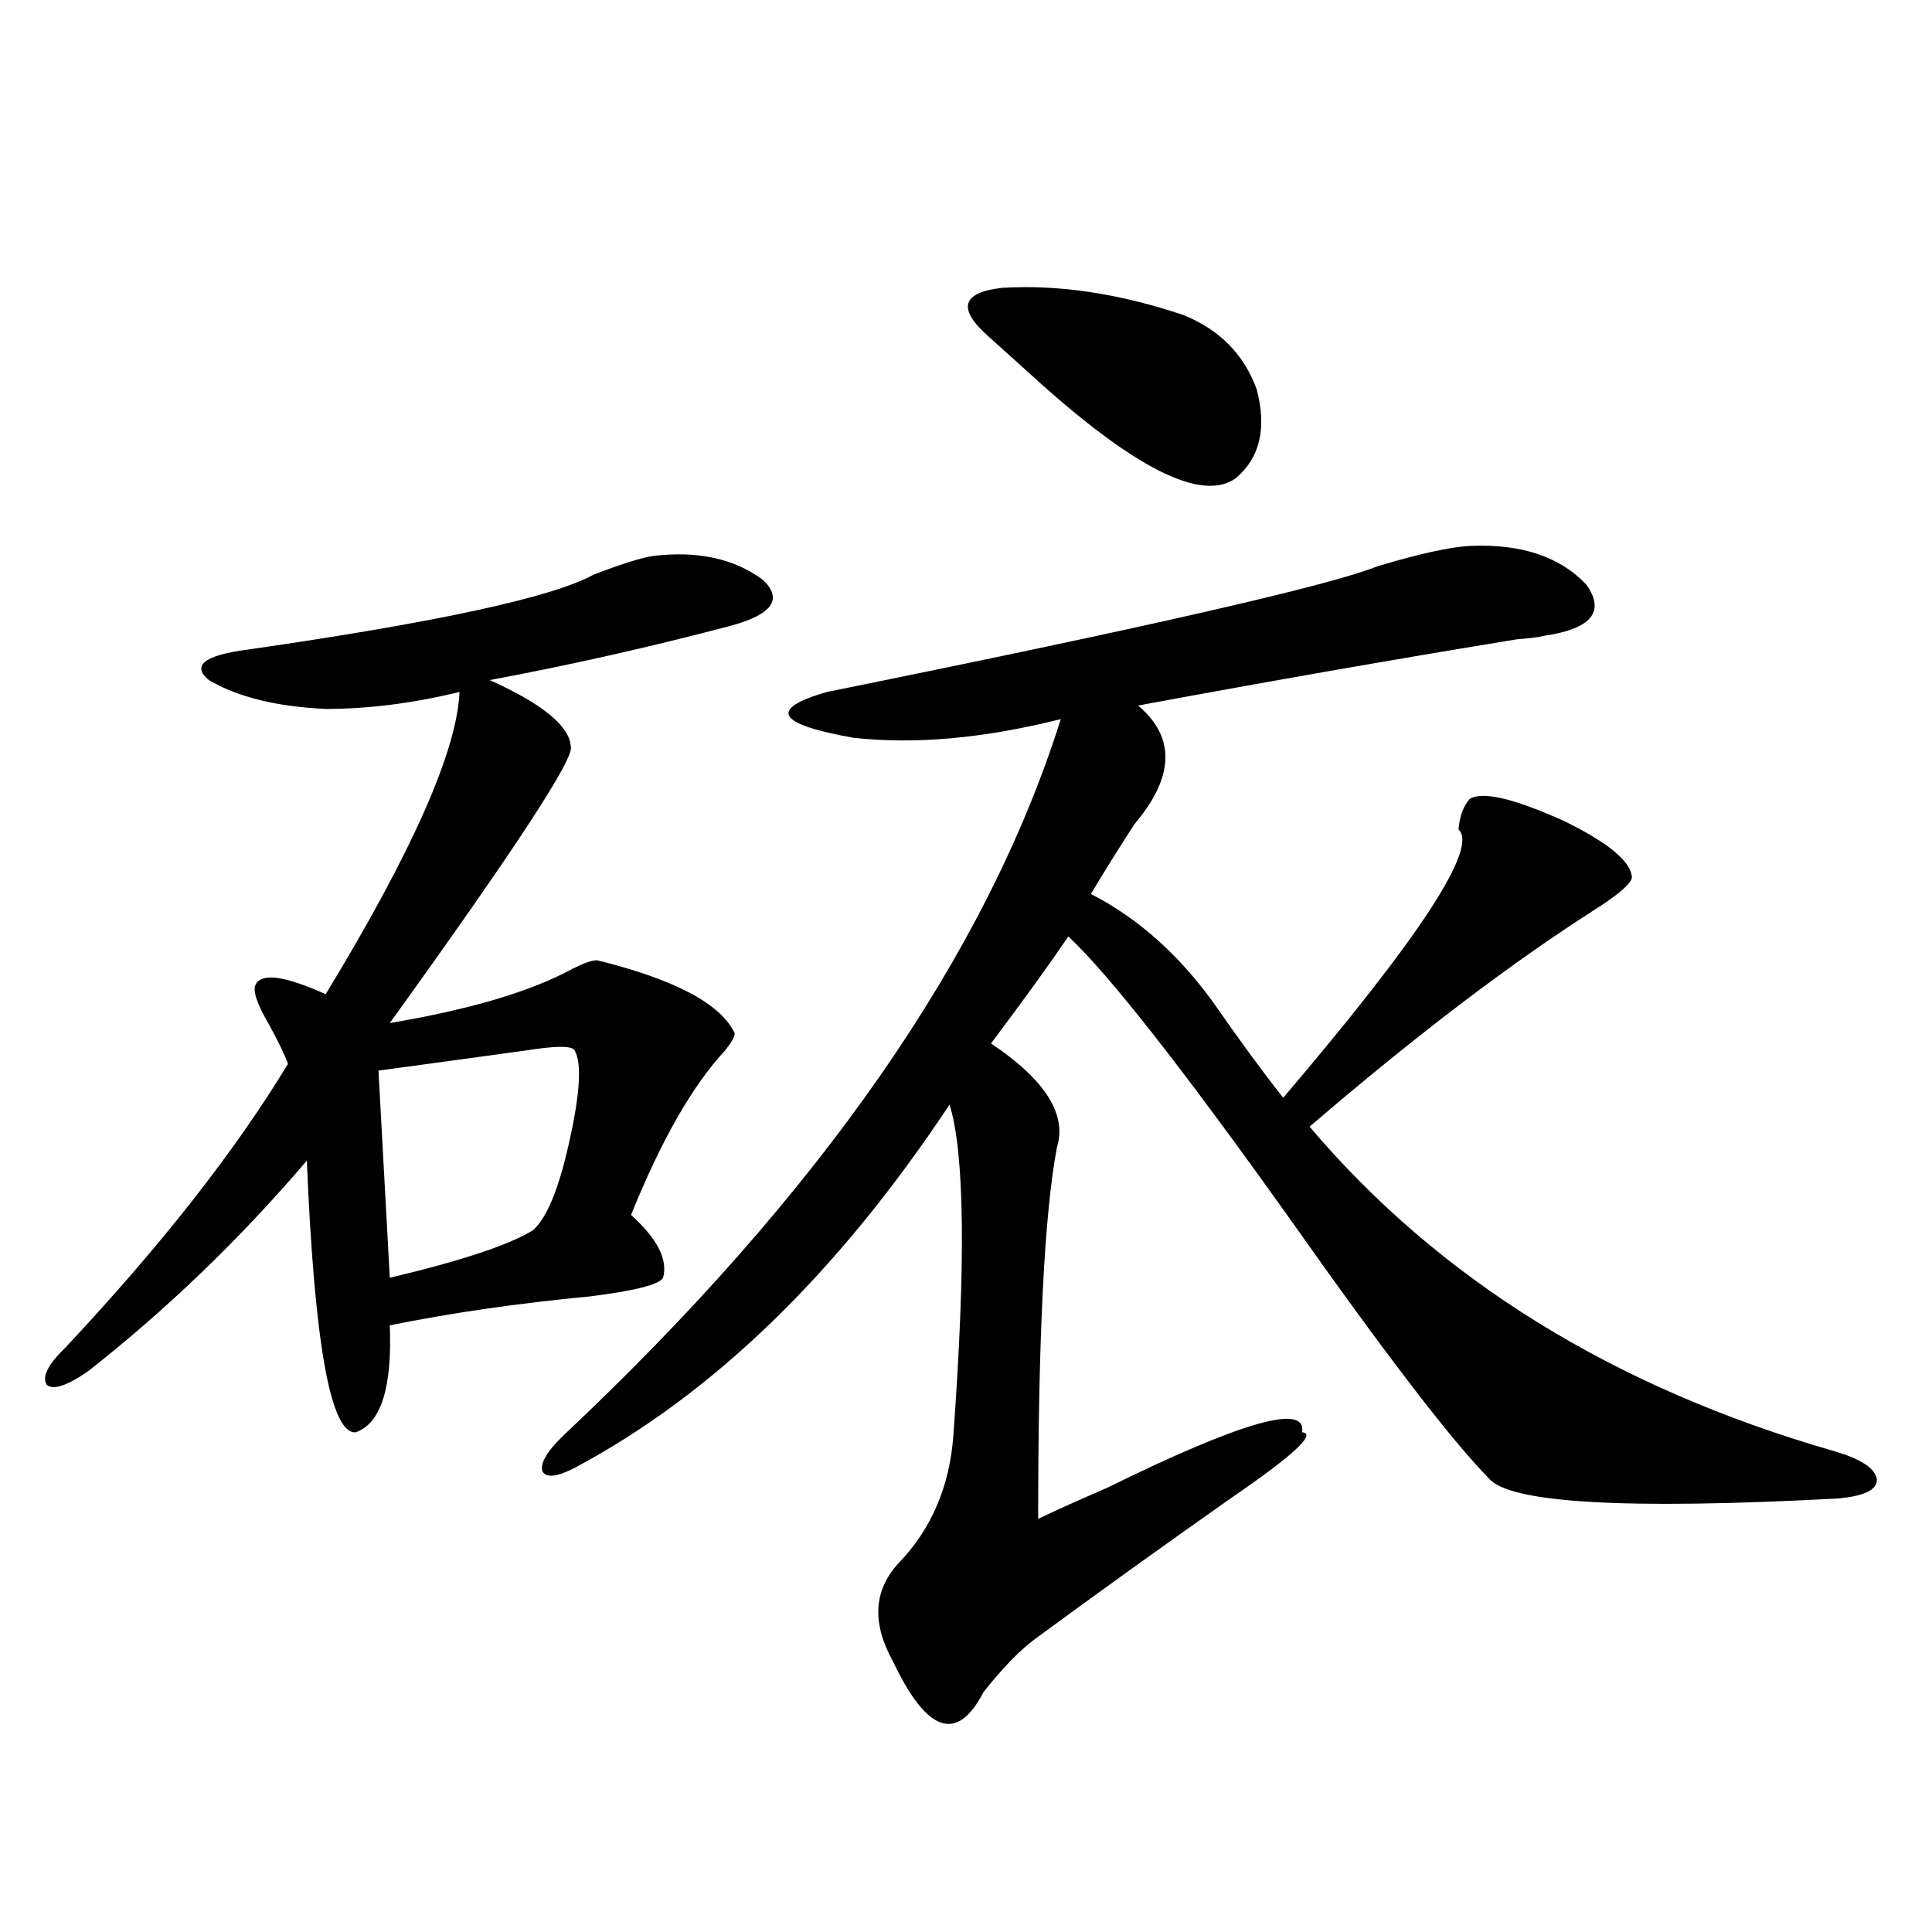 <?xml version="1.0" encoding="utf-8"?>
<!-- Generator: Adobe Illustrator 16.0.0, SVG Export Plug-In . SVG Version: 6.00 Build 0)  -->
<!DOCTYPE svg PUBLIC "-//W3C//DTD SVG 1.1//EN" "http://www.w3.org/Graphics/SVG/1.1/DTD/svg11.dtd">
<svg version="1.1" id="图层_1" xmlns="http://www.w3.org/2000/svg" xmlns:xlink="http://www.w3.org/1999/xlink" x="0px" y="0px"
	 width="1000px" height="1000px" viewBox="0 0 1000 1000" enable-background="new 0 0 1000 1000" xml:space="preserve">
<path d="M337.357,287.84c23.414-2.925,42.591,1.182,57.56,12.305c10.396,9.971,4.878,17.881-16.585,23.73
	c-42.285,11.138-83.9,20.518-124.875,28.125c27.316,12.305,41.295,23.73,41.95,34.277c2.592,5.273-28.627,53.037-93.656,143.262
	c41.615-7.031,73.169-16.396,94.632-28.125c5.854-2.925,10.076-4.395,12.683-4.395c40.319,9.971,64.054,22.563,71.218,37.793
	c0,1.758-1.631,4.697-4.878,8.789c-16.92,18.169-33.17,46.582-48.779,85.254c13.658,12.305,19.177,23.154,16.585,32.52
	c-1.951,3.516-14.634,6.743-38.048,9.668c-37.072,3.516-71.553,8.501-103.412,14.941c1.296,32.231-4.558,50.688-17.561,55.371
	c-13.018,1.182-21.463-45.703-25.365-140.625c-34.48,40.43-72.193,76.768-113.168,108.984c-11.066,7.622-18.216,9.971-21.463,7.031
	c-2.606-4.092,0.641-10.547,9.756-19.336c49.42-52.734,87.803-101.65,115.119-146.777c-1.951-5.273-5.213-12.002-9.756-20.215
	c-6.509-11.123-8.78-18.154-6.829-21.094c3.247-5.85,15.274-4.092,36.097,5.273c44.877-73.828,67.956-125.972,69.267-156.445
	c-24.069,5.864-47.163,8.789-69.267,8.789c-25.365-1.167-45.532-6.152-60.486-14.941c-9.115-7.607-2.286-12.881,20.487-15.82
	c97.559-14.063,157.069-26.943,178.532-38.672C320.772,292.234,330.849,289.021,337.357,287.84z M297.358,543.602
	c-1.311-2.334-9.436-2.334-24.39,0c-25.365,3.516-51.065,7.031-77.071,10.547l5.854,107.227
	c37.072-8.789,61.782-16.987,74.145-24.609c7.149-6.44,13.323-21.382,18.536-44.824
	C300.285,566.165,301.261,550.057,297.358,543.602z M760.762,282.566c26.661-1.167,46.828,5.576,60.486,20.215
	c9.756,14.063,2.271,22.852-22.438,26.367c-1.951,0.591-6.509,1.182-13.658,1.758c-61.142,9.971-126.506,21.396-196.093,34.277
	c19.512,16.411,18.856,36.914-1.951,61.523c-9.115,14.063-16.585,26.079-22.438,36.035c24.055,12.305,45.197,31.064,63.413,56.25
	c13.003,18.76,25.03,35.156,36.097,49.219c70.883-83.193,101.126-129.487,90.729-138.867c0.641-7.031,2.592-12.305,5.854-15.82
	c6.494-4.092,22.759-0.288,48.779,11.426c22.759,11.138,34.466,20.806,35.121,29.004c0,2.939-5.854,8.213-17.561,15.82
	c-44.236,28.125-93.991,65.918-149.265,113.379c66.98,79.102,157.39,135.063,271.213,167.871
	c14.299,4.106,21.783,9.092,22.438,14.941c0,5.273-6.829,8.501-20.487,9.668c-109.921,5.864-170.087,2.349-180.483-10.547
	c-19.512-19.912-53.657-64.448-102.437-133.594c-55.943-78.511-94.312-127.441-115.119-146.777
	c-9.115,13.486-22.438,31.943-39.999,55.371c27.957,18.76,39.344,36.626,34.146,53.613c-6.509,33.989-9.756,98.149-9.756,192.48
	c8.445-4.092,20.152-9.365,35.121-15.82c70.242-34.565,104.053-44.233,101.461-29.004c7.805,0.591-4.558,12.017-37.072,34.277
	c-35.776,25.2-69.602,49.521-101.461,72.949c-7.805,5.851-16.585,14.941-26.341,27.246c-13.658,26.367-29.268,21.094-46.828-15.82
	c-11.066-19.926-10.091-36.914,2.927-50.977c16.905-17.578,26.341-39.551,28.292-65.918c6.494-89.058,5.854-146.187-1.951-171.387
	c-57.895,87.314-122.604,150.005-194.142,188.086c-9.115,4.697-14.634,5.273-16.585,1.758c-1.311-4.092,2.271-10.244,10.731-18.457
	c133.32-125.381,219.172-249.019,257.555-370.898c-39.679,9.971-75.455,13.184-107.314,9.668
	c-39.679-7.031-44.236-14.941-13.658-23.73c165.194-33.398,260.146-55.068,284.871-65.039
	C734.421,286.673,750.351,283.157,760.762,282.566z M612.473,163.035c18.856,7.622,31.539,20.518,38.048,38.672
	c5.198,19.927,1.616,35.156-10.731,45.703c-17.561,12.896-53.017-4.971-106.339-53.613c-10.411-9.365-17.896-16.108-22.438-20.215
	c-15.609-14.063-13.018-22.261,7.805-24.609C548.084,147.215,579.303,151.912,612.473,163.035z"/>
</svg>
